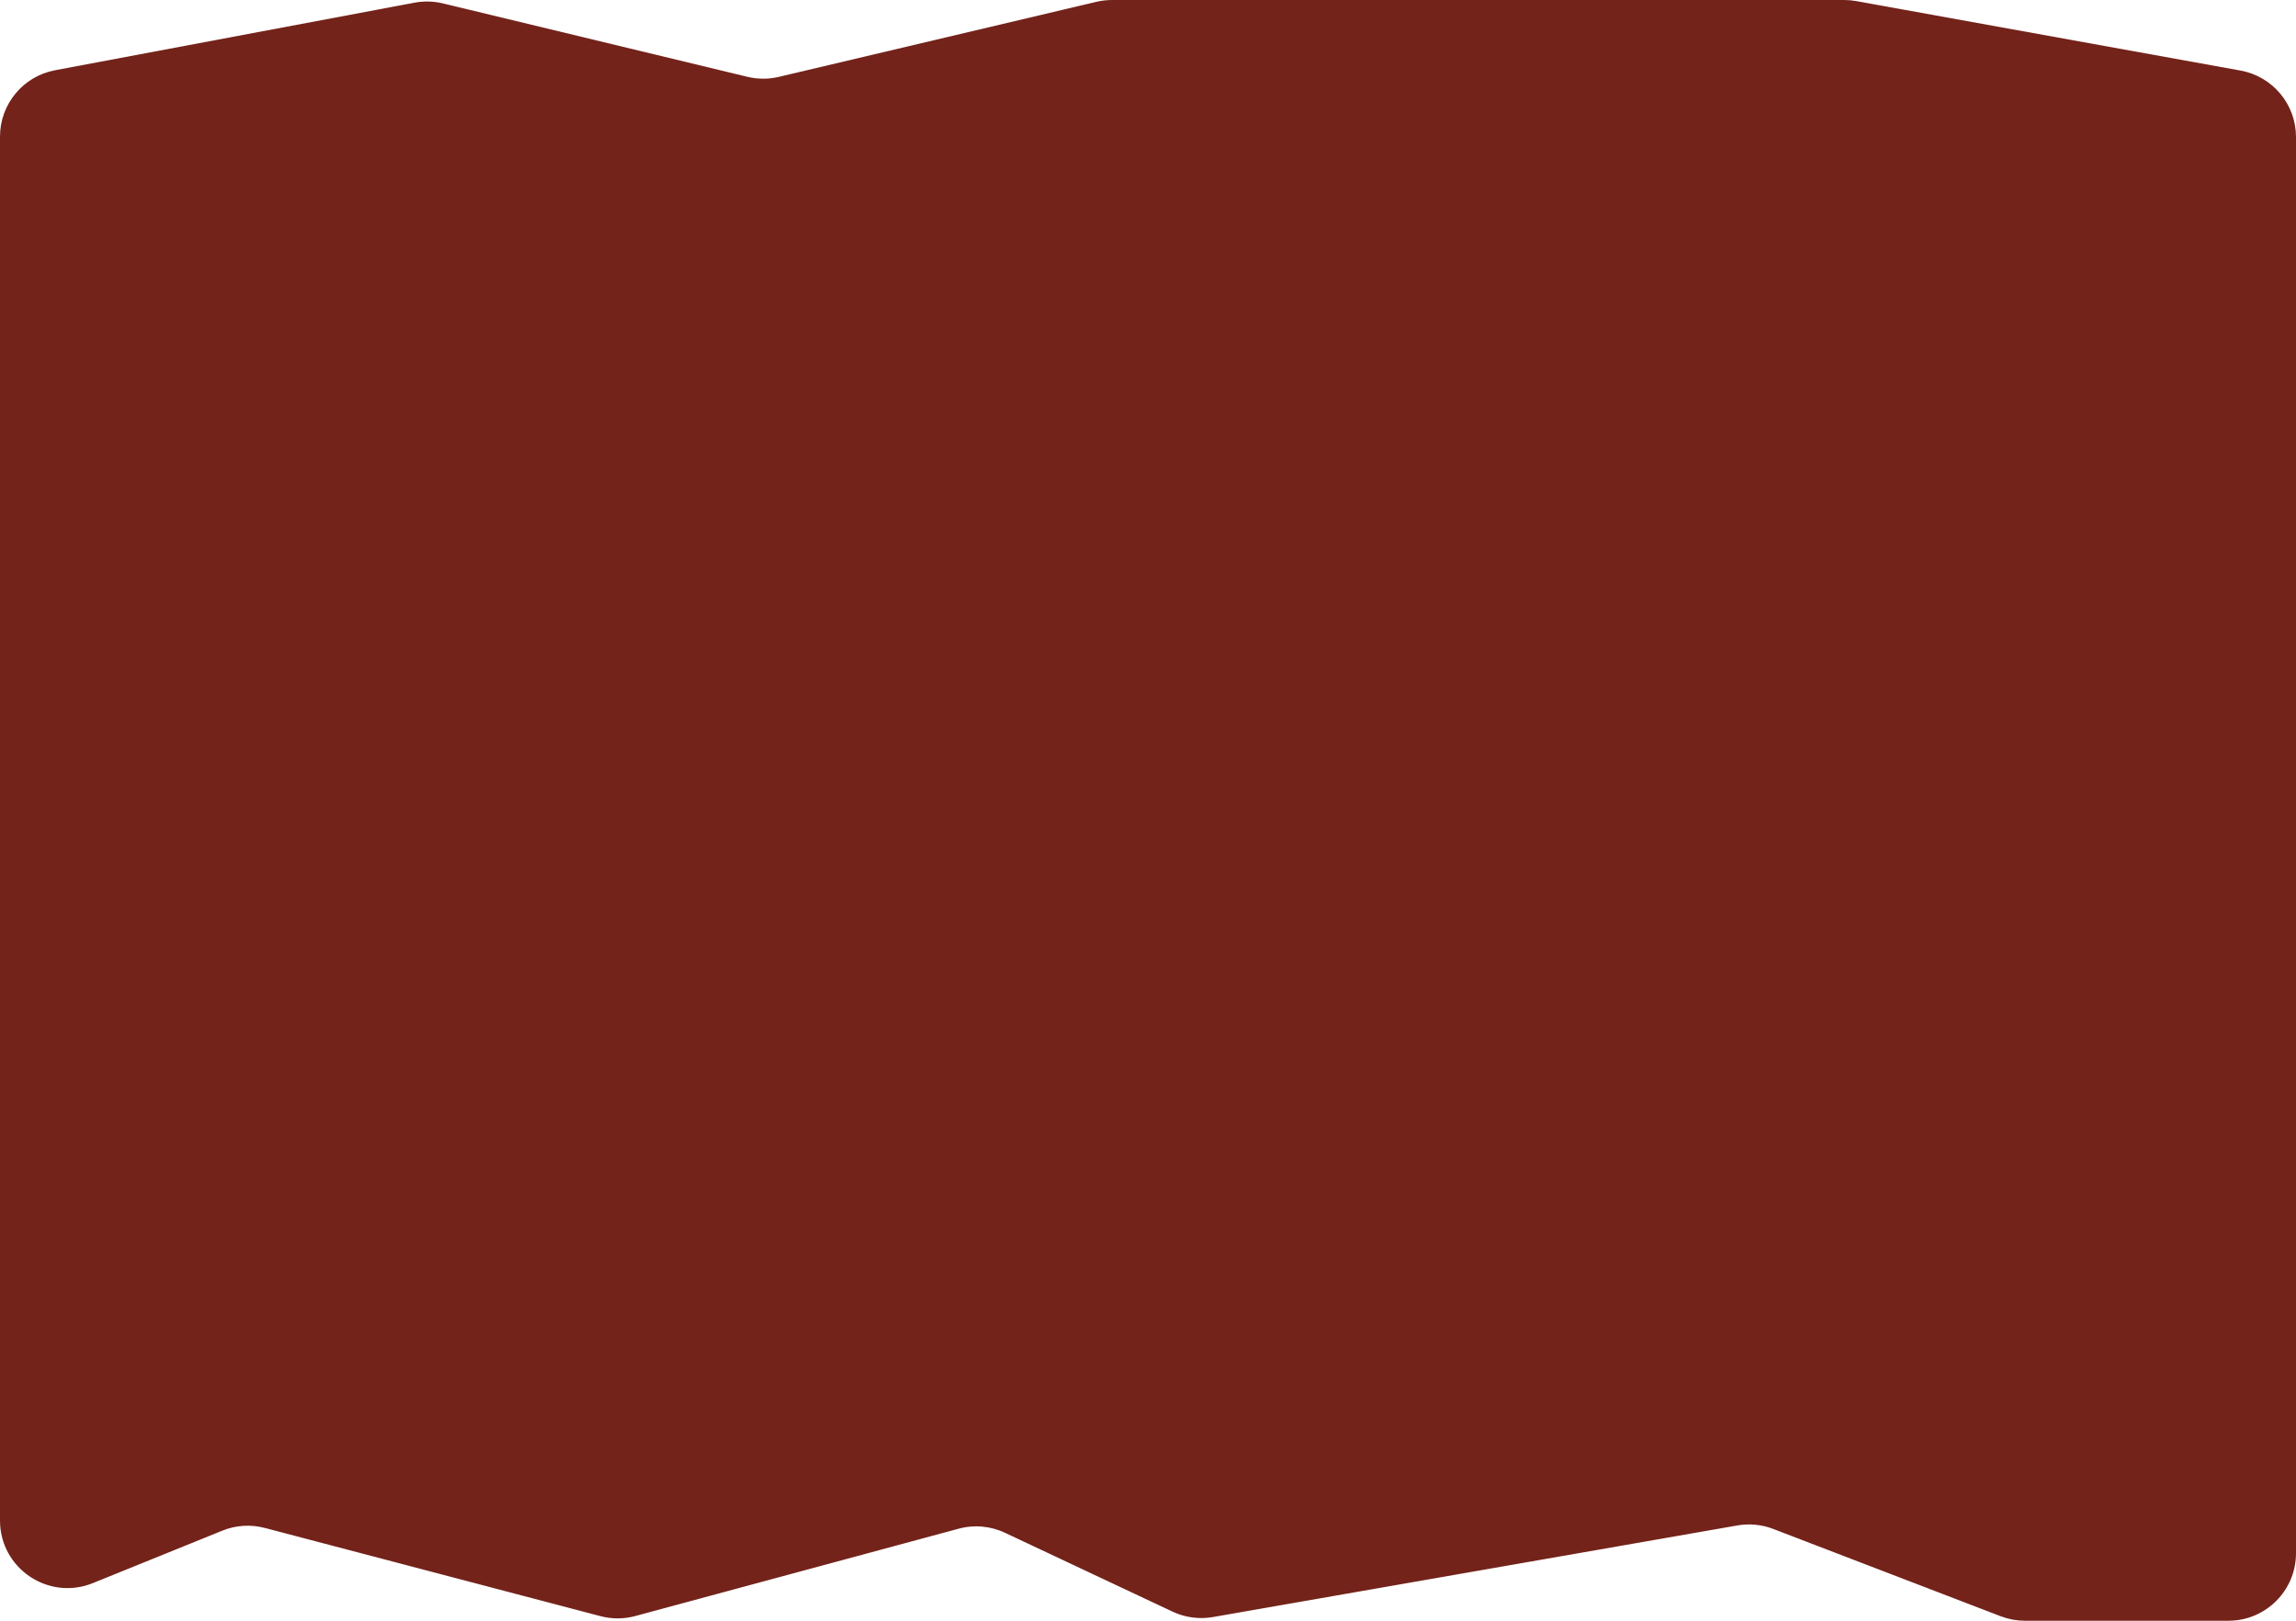 <?xml version="1.0" encoding="UTF-8"?> <svg xmlns="http://www.w3.org/2000/svg" width="340" height="240" viewBox="0 0 340 240" fill="none"> <path d="M8.245 10.893L61.486 0.887C62.805 0.639 64.162 0.674 65.467 0.988L110.562 11.86C112.164 12.246 113.834 12.25 115.438 11.871L162.481 0.755C163.197 0.585 163.93 0.5 164.665 0.5H208.5H273.103C273.67 0.5 274.236 0.551 274.794 0.652L331.69 10.939C336.212 11.757 339.5 15.693 339.5 20.288V125.967V230C339.5 235.247 335.247 239.5 330 239.5H299.853C298.689 239.5 297.536 239.286 296.449 238.869L262.76 225.938C260.987 225.258 259.062 225.071 257.191 225.398L179.53 238.963C177.604 239.3 175.62 239.033 173.851 238.201L149.034 226.525C146.783 225.465 144.228 225.24 141.826 225.889L93.942 238.822C92.341 239.255 90.654 239.261 89.05 238.839L39.343 225.776C37.151 225.2 34.831 225.348 32.731 226.199L13.567 233.964C7.322 236.494 0.5 231.898 0.5 225.159V125.967V20.229C0.5 15.659 3.754 11.737 8.245 10.893Z" fill="#73231A" stroke="#73231A"></path> </svg> 